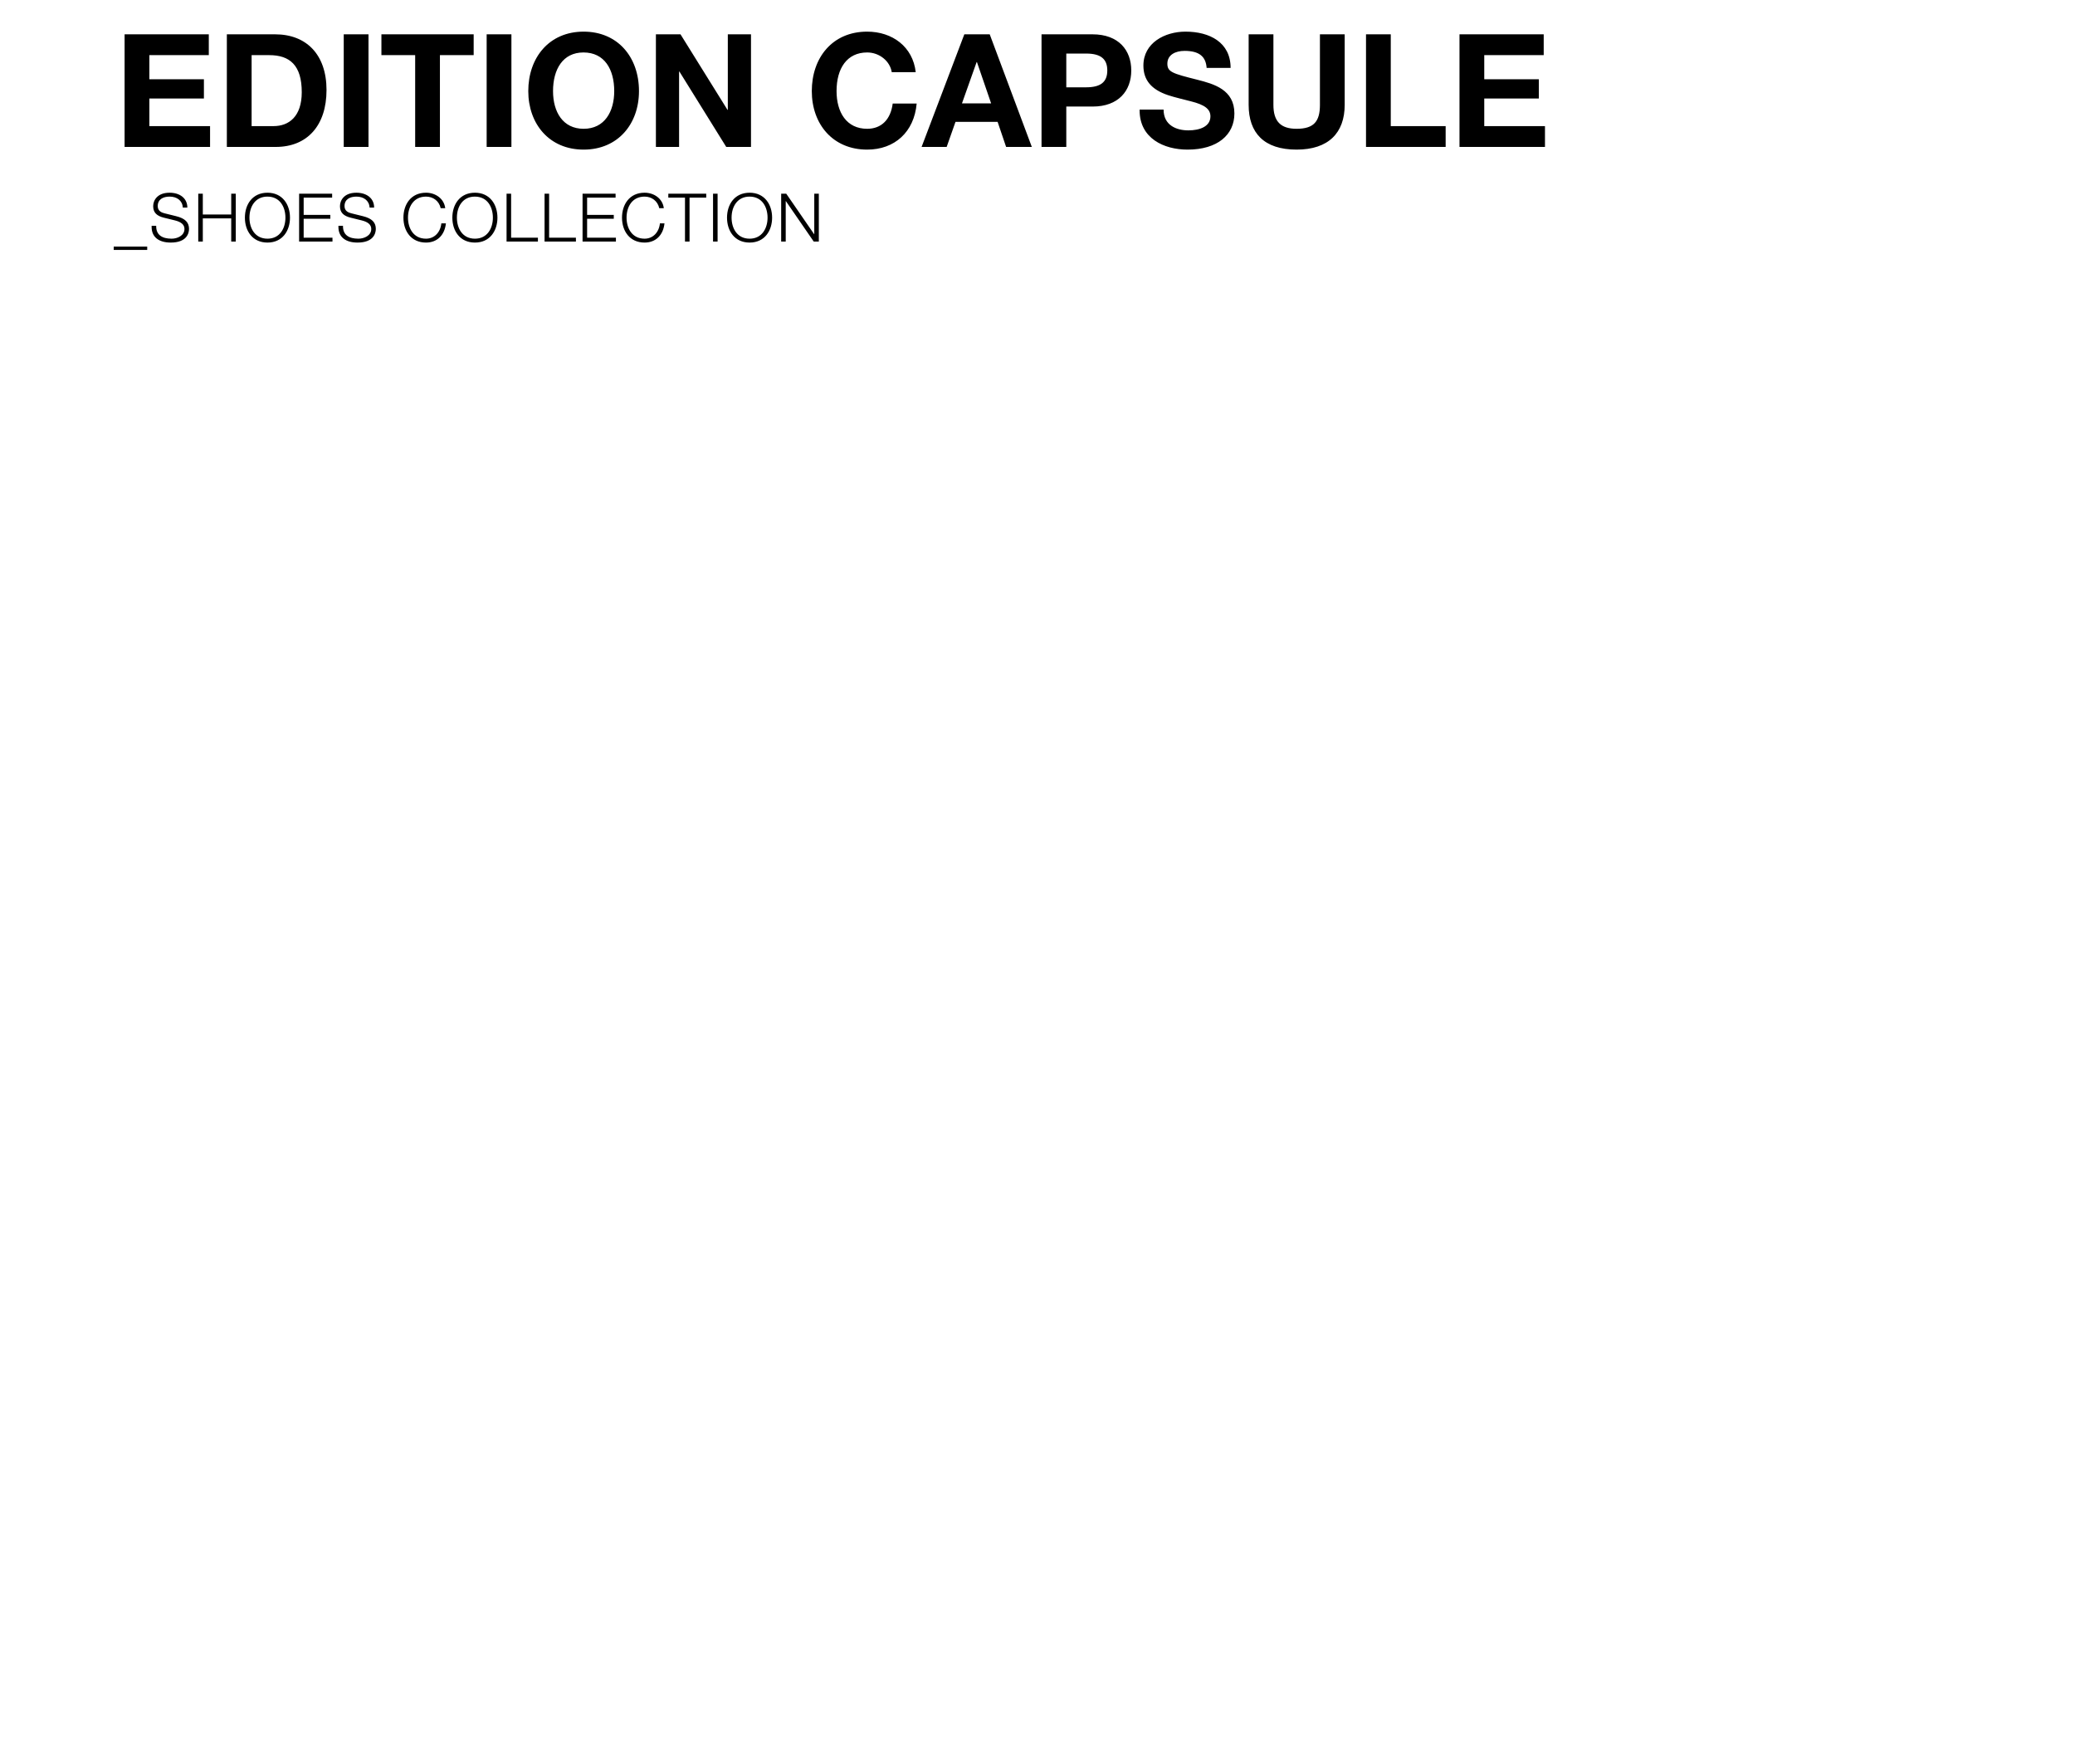 <svg width="2500" height="2125" viewBox="0 0 2500 2125" fill="none" xmlns="http://www.w3.org/2000/svg">
<path d="M137 297.054H177.361V301.09H137V297.054ZM204.323 232.153C216.512 232.153 225.714 238.692 225.714 250.073H220.225C219.822 241.517 212.96 236.835 204.404 236.835C196.574 236.835 190.035 240.064 190.035 248.298C190.035 254.271 194.878 256.128 198.107 256.935L212.153 260.406C223.293 263.151 227.733 268.075 227.733 275.743C227.733 281.394 224.665 292.211 205.695 292.211C191.488 292.211 182.689 285.672 182.689 273.483V272.03H188.178V272.514C188.178 283.089 195.363 287.529 206.825 287.529C213.364 287.529 222.243 284.058 222.243 275.824C222.243 270.577 218.207 267.348 210.7 265.492L197.542 262.263C188.986 260.164 184.546 256.128 184.546 248.378C184.546 241.84 189.066 232.153 204.323 232.153ZM238.863 233.364H244.352V258.388H278.579V233.364H284.068V291H278.579V263.07H244.352V291H238.863V233.364ZM322.258 232.153C340.178 232.153 349.381 246.199 349.381 262.182C349.381 277.761 340.501 292.211 322.258 292.211C304.257 292.211 295.054 278.246 295.054 262.182C295.054 246.28 304.176 232.153 322.258 232.153ZM300.543 262.182C300.543 274.855 307.082 287.529 322.258 287.529C337.272 287.529 343.892 274.936 343.892 262.182C343.892 249.67 337.514 236.835 322.177 236.835C307.647 236.835 300.543 248.782 300.543 262.182ZM360.376 233.364H400.172V238.046H365.865V258.872H397.993V263.554H365.865V286.318H400.576V291H360.376V233.364ZM429.376 232.153C441.565 232.153 450.767 238.692 450.767 250.073H445.278C444.875 241.517 438.013 236.835 429.457 236.835C421.626 236.835 415.088 240.064 415.088 248.298C415.088 254.271 419.931 256.128 423.16 256.935L437.206 260.406C448.346 263.151 452.786 268.075 452.786 275.743C452.786 281.394 449.718 292.211 430.748 292.211C416.541 292.211 407.742 285.672 407.742 273.483V272.03H413.231V272.514C413.231 283.089 420.416 287.529 431.878 287.529C438.417 287.529 447.296 284.058 447.296 275.824C447.296 270.577 443.26 267.348 435.753 265.492L422.595 262.263C414.039 260.164 409.599 256.128 409.599 248.378C409.599 241.84 414.119 232.153 429.376 232.153ZM513.263 232.153C524.565 232.153 534.978 239.095 536.431 250.8H530.942C529.004 242.001 521.739 236.835 513.263 236.835C498.168 236.835 491.549 249.347 491.549 262.182C491.549 274.533 497.845 287.529 513.263 287.529C523.273 287.529 530.619 280.022 531.749 269.043H537.238C535.704 283.573 526.421 292.211 513.263 292.211C495.343 292.211 486.06 278.327 486.06 262.182C486.06 246.522 494.939 232.153 513.263 232.153ZM572.199 232.153C590.12 232.153 599.322 246.199 599.322 262.182C599.322 277.761 590.443 292.211 572.199 292.211C554.198 292.211 544.996 278.246 544.996 262.182C544.996 246.28 554.117 232.153 572.199 232.153ZM550.485 262.182C550.485 274.855 557.023 287.529 572.199 287.529C587.214 287.529 593.833 274.936 593.833 262.182C593.833 249.67 587.456 236.835 572.119 236.835C557.588 236.835 550.485 248.782 550.485 262.182ZM610.318 233.364H615.807V286.318H648.096V291H610.318V233.364ZM656.096 233.364H661.585V286.318H693.875V291H656.096V233.364ZM701.875 233.364H741.671V238.046H707.364V258.872H739.492V263.554H707.364V286.318H742.075V291H701.875V233.364ZM776.606 232.153C787.907 232.153 798.321 239.095 799.774 250.8H794.284C792.347 242.001 785.082 236.835 776.606 236.835C761.511 236.835 754.892 249.347 754.892 262.182C754.892 274.533 761.188 287.529 776.606 287.529C786.616 287.529 793.961 280.022 795.092 269.043H800.581C799.047 283.573 789.764 292.211 776.606 292.211C758.686 292.211 749.402 278.327 749.402 262.182C749.402 246.522 758.282 232.153 776.606 232.153ZM805.19 233.364H850.879V238.046H830.779V291H825.29V238.046H805.19V233.364ZM859.086 233.364H864.575V291H859.086V233.364ZM903.135 232.153C921.055 232.153 930.258 246.199 930.258 262.182C930.258 277.761 921.378 292.211 903.135 292.211C885.134 292.211 875.931 278.246 875.931 262.182C875.931 246.28 885.053 232.153 903.135 232.153ZM881.42 262.182C881.42 274.855 887.959 287.529 903.135 287.529C918.149 287.529 924.769 274.936 924.769 262.182C924.769 249.67 918.391 236.835 903.054 236.835C888.524 236.835 881.42 248.782 881.42 262.182ZM941.172 233.364H947.307L980.888 282.12H981.049V233.364H986.539V291H980.404L946.823 242.243H946.661V291H941.172V233.364Z" fill="black"/>
<path d="M150.11 41.34H251.57V66.42H179.94V95.49H245.68V118.67H179.94V151.92H253.09V177H150.11V41.34ZM273.313 41.34H331.453C369.073 41.34 393.393 65.66 393.393 108.41C393.393 151.16 370.213 177 332.213 177H273.313V41.34ZM303.143 151.92H329.553C348.173 151.92 363.563 140.33 363.563 111.07C363.563 78.77 349.313 66.42 324.423 66.42H303.143V151.92ZM414.143 41.34H443.973V177H414.143V41.34ZM459.538 41.34H570.688V66.42H530.028V177H500.198V66.42H459.538V41.34ZM586.331 41.34H616.161V177H586.331V41.34ZM703.166 38.11C744.206 38.11 769.856 68.7 769.856 109.74C769.856 149.26 744.586 180.23 703.166 180.23C661.746 180.23 636.476 149.26 636.476 109.74C636.476 69.46 661.556 38.11 703.166 38.11ZM666.306 109.74C666.306 135.01 678.276 155.15 703.166 155.15C728.436 155.15 740.026 134.44 740.026 109.74C740.026 83.71 728.436 63.19 702.976 63.19C678.086 63.19 666.306 83.52 666.306 109.74ZM790.247 41.34H819.887L876.507 132.35H876.887V41.34H904.817V177H874.987L818.557 86.18H818.177V177H790.247V41.34ZM1044.76 38.11C1075.16 38.11 1099.86 56.35 1103.28 86.94H1074.4C1072.31 73.64 1059.58 63.19 1044.76 63.19C1020.44 63.19 1007.9 82.38 1007.9 109.74C1007.9 135.2 1019.87 155.15 1044.76 155.15C1061.86 155.15 1073.07 144.13 1075.54 124.75H1104.42C1101.38 158.95 1078.01 180.23 1044.76 180.23C1003.34 180.23 978.068 149.45 978.068 109.74C978.068 69.65 1002.77 38.11 1044.76 38.11ZM1161.84 41.34H1192.43L1243.16 177H1212.19L1201.93 146.79H1151.2L1140.56 177H1110.35L1161.84 41.34ZM1177.04 74.78H1176.66L1158.99 124.56H1194.14L1177.04 74.78ZM1254.86 41.34H1316.23C1347.96 41.34 1362.97 60.72 1362.97 84.85C1362.97 109.36 1347.58 128.36 1316.42 128.36H1284.69V177H1254.86V41.34ZM1284.69 105.18H1308.44C1325.54 105.18 1334.09 99.29 1334.09 84.85C1334.09 70.98 1326.11 64.52 1308.63 64.52H1284.69V105.18ZM1428.32 38.11C1457.39 38.11 1482.66 51.03 1482.66 81.81H1453.78C1452.83 68.13 1444.85 61.29 1427.18 61.29C1416.16 61.29 1406.47 66.04 1406.47 76.68C1406.47 86.56 1412.17 88.46 1442.57 96.06C1462.71 101.19 1487.22 108.03 1487.22 136.72C1487.22 162.37 1466.89 180.23 1430.79 180.23C1402.1 180.23 1373.03 166.55 1373.03 132.92V131.97H1401.91C1401.91 151.16 1417.68 157.05 1431.74 157.05C1445.42 157.05 1458.34 152.49 1458.34 140.14C1458.34 131.59 1451.69 126.27 1434.97 122.09C1424.9 119.43 1416.16 117.53 1407.42 114.68C1386.9 107.84 1377.59 96.25 1377.59 78.96C1377.59 51.6 1403.43 38.11 1428.32 38.11ZM1504.4 41.34H1534.23V126.27C1534.23 146.22 1542.97 155.15 1562.16 155.15C1583.06 155.15 1590.28 146.22 1590.28 126.27V41.34H1620.11V126.27C1620.11 160.09 1600.54 180.23 1562.16 180.23C1522.83 180.23 1504.4 160.09 1504.4 126.27V41.34ZM1645.8 41.34H1675.63V151.92H1741.75V177H1645.8V41.34ZM1758.43 41.34H1859.89V66.42H1788.26V95.49H1854V118.67H1788.26V151.92H1861.41V177H1758.43V41.34Z" fill="black"/>
</svg>
